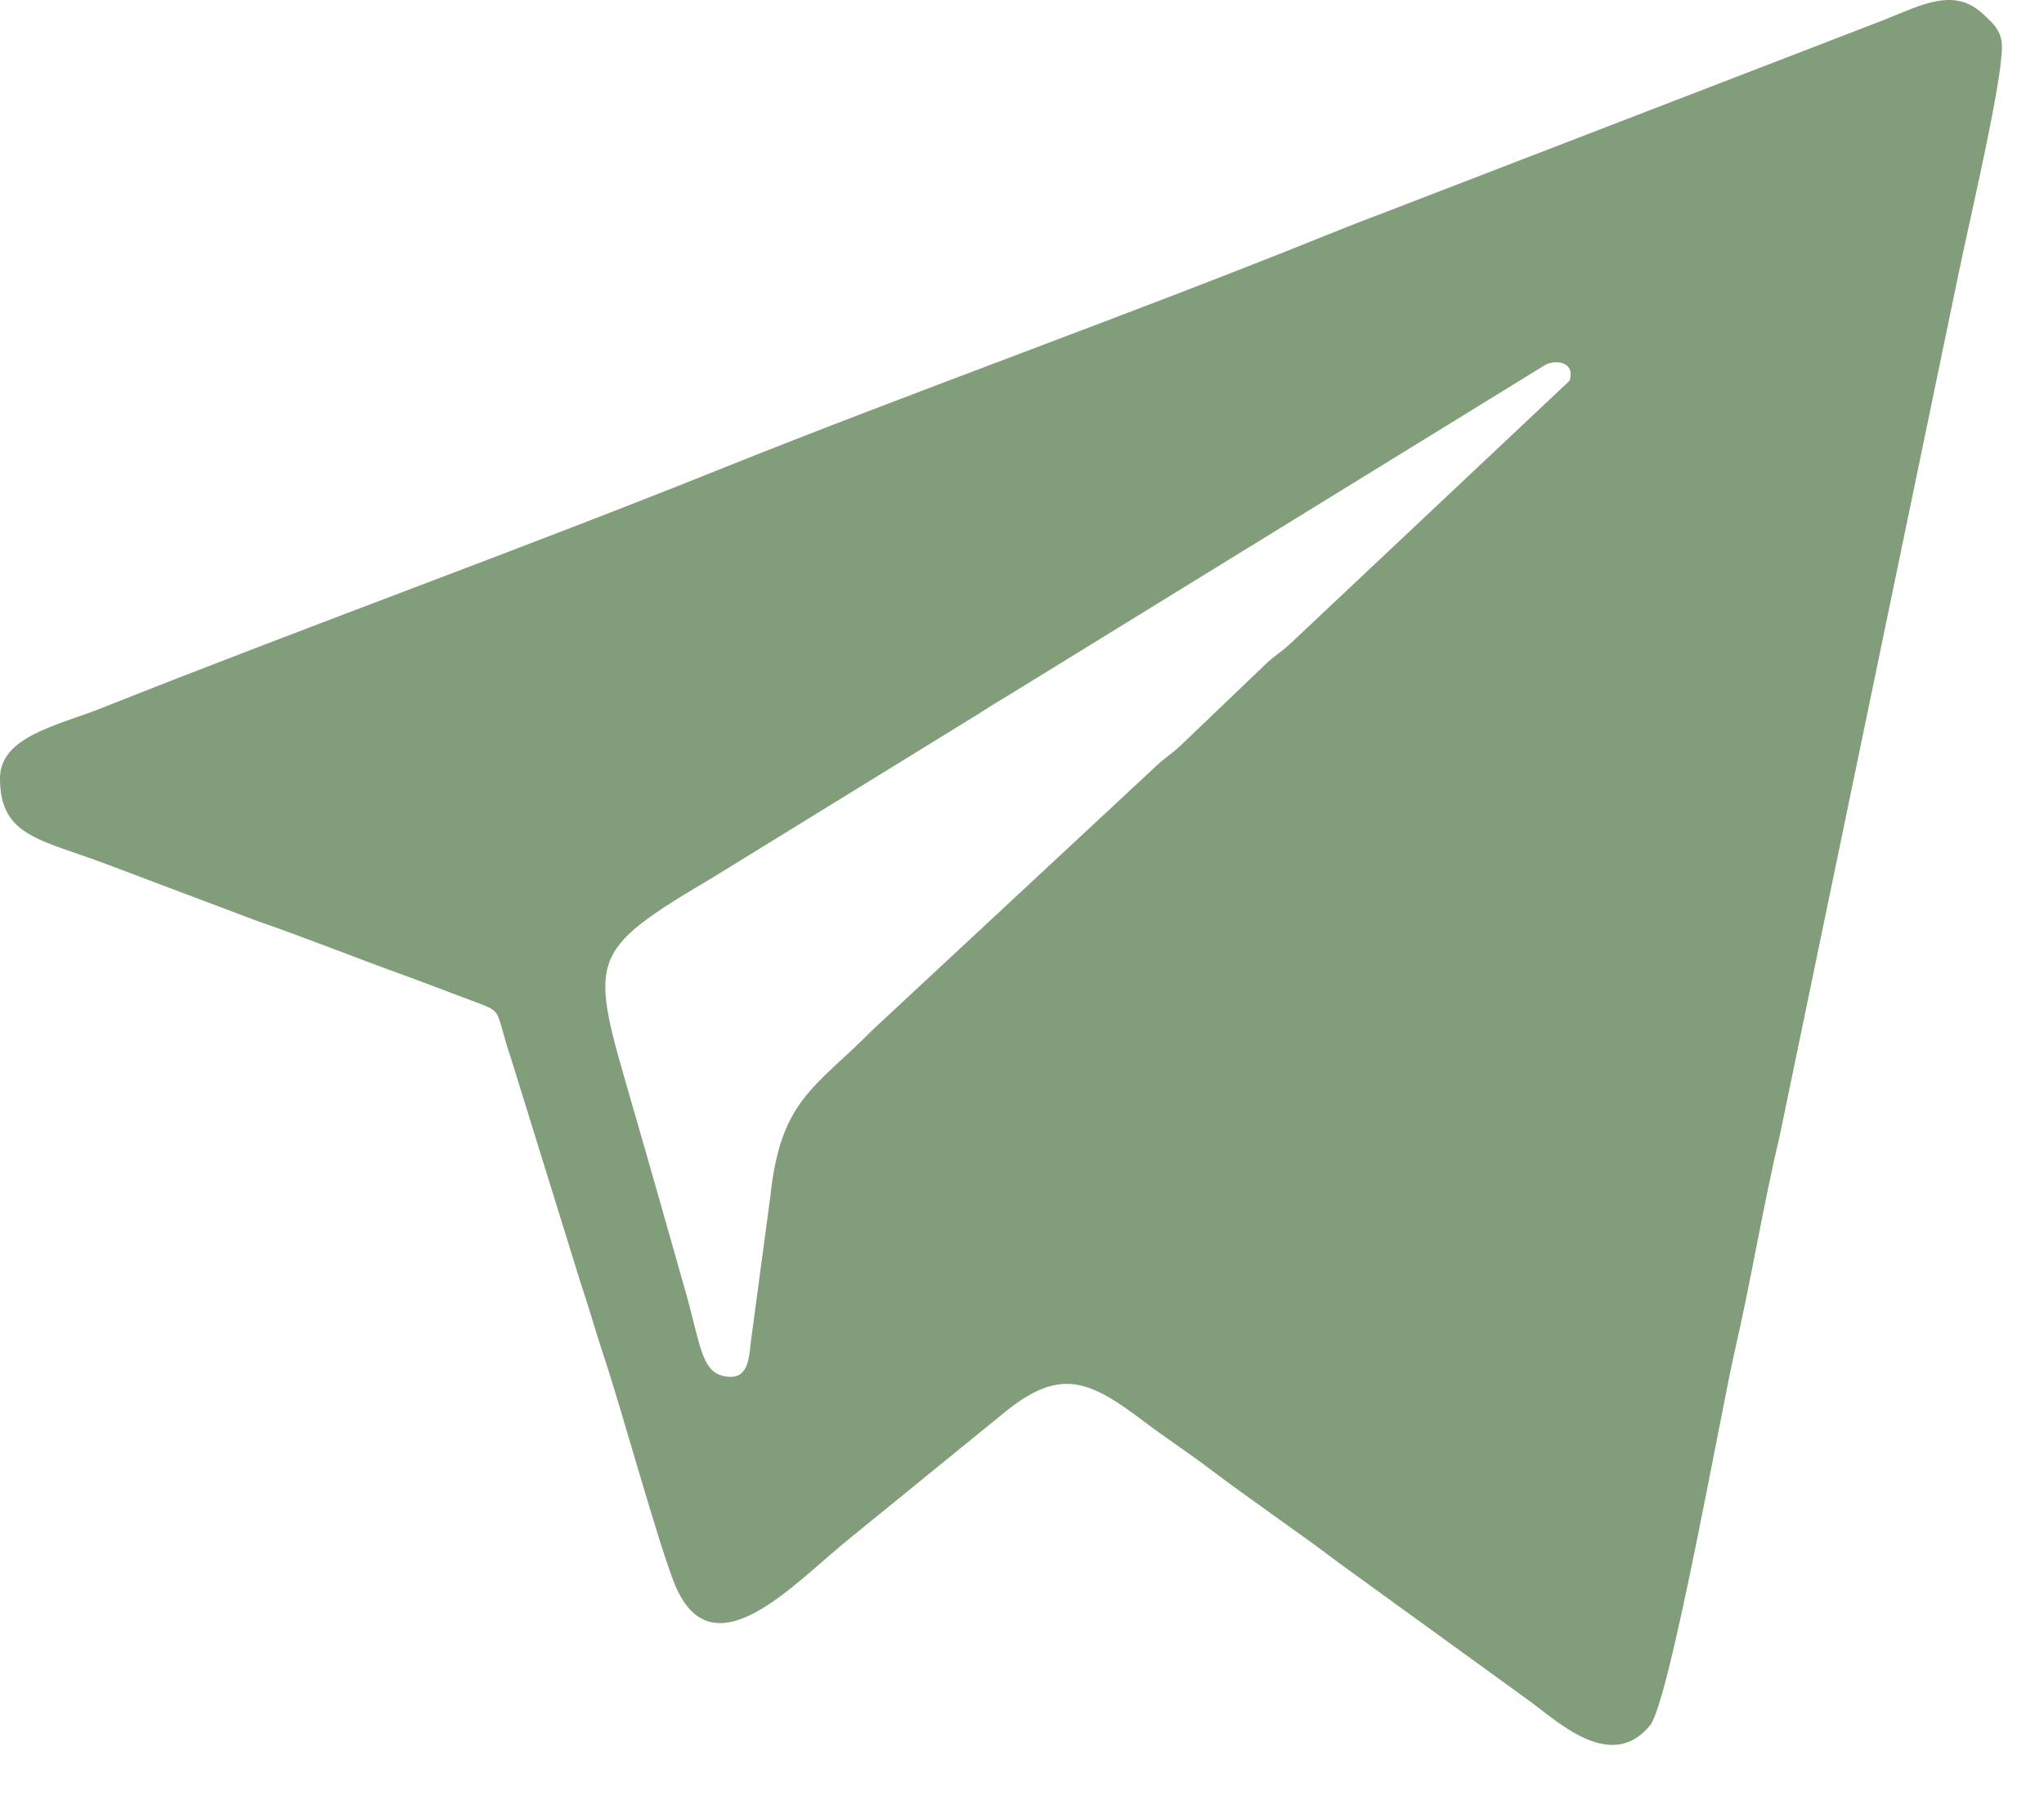 <?xml version="1.0" encoding="UTF-8"?> <svg xmlns="http://www.w3.org/2000/svg" width="26" height="23" viewBox="0 0 26 23" fill="none"><path fill-rule="evenodd" clip-rule="evenodd" d="M9.301 17.509C8.919 17.509 8.924 17.14 8.725 16.443C8.603 16.014 8.506 15.671 8.384 15.242C8.264 14.819 8.162 14.466 8.04 14.044C7.499 12.173 7.445 12.12 9.068 11.158L12.454 9.074C12.604 8.975 12.698 8.92 12.854 8.826L19.663 4.636C19.827 4.564 20.037 4.622 19.965 4.842L16.427 8.172C16.291 8.302 16.212 8.334 16.076 8.468L15.009 9.489C14.874 9.614 14.798 9.647 14.659 9.786L11.103 13.094C10.368 13.838 9.928 13.978 9.798 15.221L9.551 17.063C9.532 17.265 9.511 17.509 9.301 17.509ZM0 9.899C0 10.665 0.551 10.674 1.457 11.028L3.264 11.709C3.899 11.929 4.475 12.161 5.079 12.38C5.39 12.493 5.663 12.599 5.984 12.719C6.426 12.884 6.28 12.806 6.497 13.449L7.38 16.296C7.492 16.627 7.569 16.91 7.679 17.241C7.913 17.944 8.322 19.448 8.56 20.089C9.034 21.362 10.117 20.111 10.836 19.541L12.81 17.935C13.5 17.387 13.869 17.561 14.552 18.077C14.844 18.298 15.098 18.46 15.39 18.681C15.947 19.102 16.475 19.454 17.031 19.875L19.483 21.651C19.842 21.919 20.509 22.535 20.991 21.938C21.238 21.631 21.905 17.877 22.064 17.191C22.278 16.261 22.422 15.357 22.64 14.435L24.922 3.437C25.044 2.847 25.465 1.062 25.465 0.598C25.465 0.391 25.351 0.299 25.232 0.185C24.864 -0.168 24.451 0.059 23.973 0.25L17.727 2.658C17.45 2.764 17.216 2.852 16.939 2.964C14.374 4.001 11.699 4.948 9.116 5.984C6.581 7.001 3.864 7.982 1.294 9.004C0.733 9.227 0 9.365 0 9.899Z" fill="#829D7A"></path></svg> 